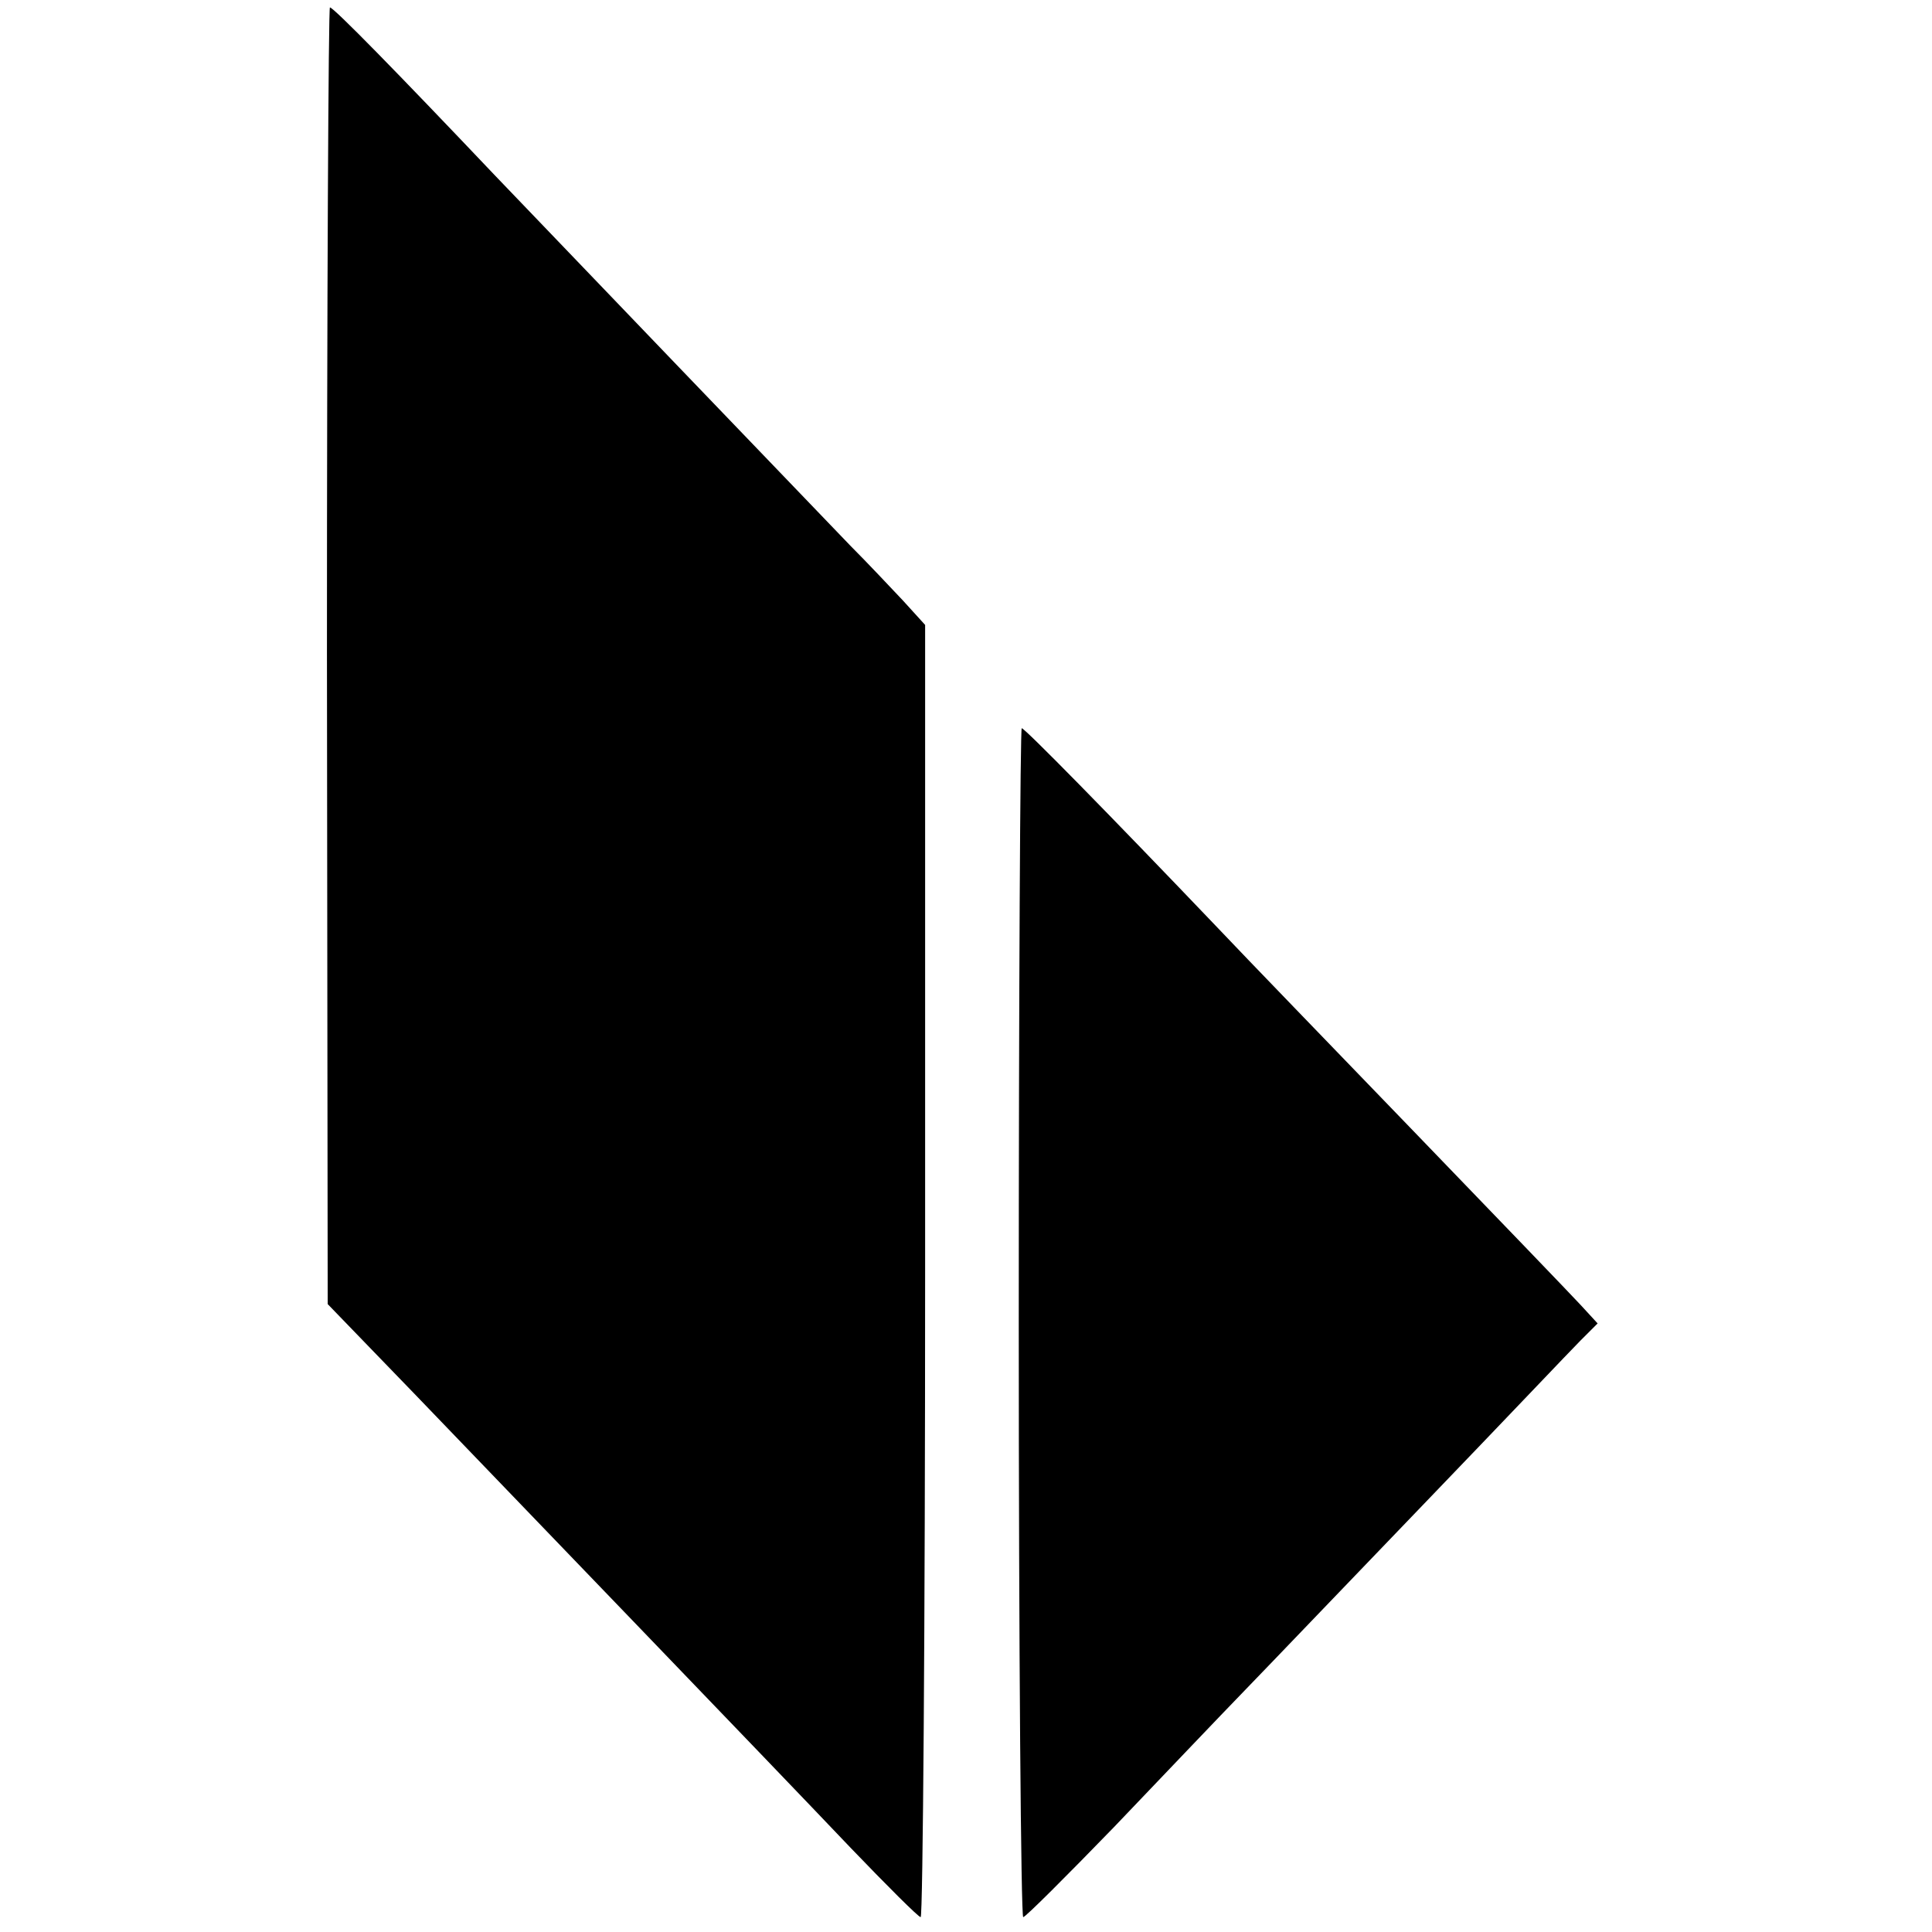 <?xml version="1.0" standalone="no"?>
<!DOCTYPE svg PUBLIC "-//W3C//DTD SVG 20010904//EN"
 "http://www.w3.org/TR/2001/REC-SVG-20010904/DTD/svg10.dtd">
<svg version="1.0" xmlns="http://www.w3.org/2000/svg"
 width="260pt" height="260pt" viewBox="0 0 260 260"
 preserveAspectRatio="xMidYMid meet">
<g transform="translate(0,260) scale(0.1,-0.1)"
fill="#000000" stroke="none">
<path d="M440 1718 l1 -873 117 -121 c146 -152 470 -488 587 -611 49 -51 91
-93 94 -93 3 0 6 391 6 870 l0 869 -30 33 c-17 18 -48 51 -70 73 -51 53 -415
432 -479 499 -131 138 -217 226 -222 226 -2 0 -4 -393 -4 -872z"/>
<path d="M1371 820 c0 -440 3 -800 6 -800 3 0 58 55 122 121 64 67 143 150
176 184 33 34 143 149 245 255 102 106 195 204 207 216 l23 23 -23 25 c-12 13
-113 118 -224 233 -110 114 -229 237 -263 273 -149 156 -261 270 -265 270 -2
0 -4 -360 -4 -800z"/>
</g>
</svg>
